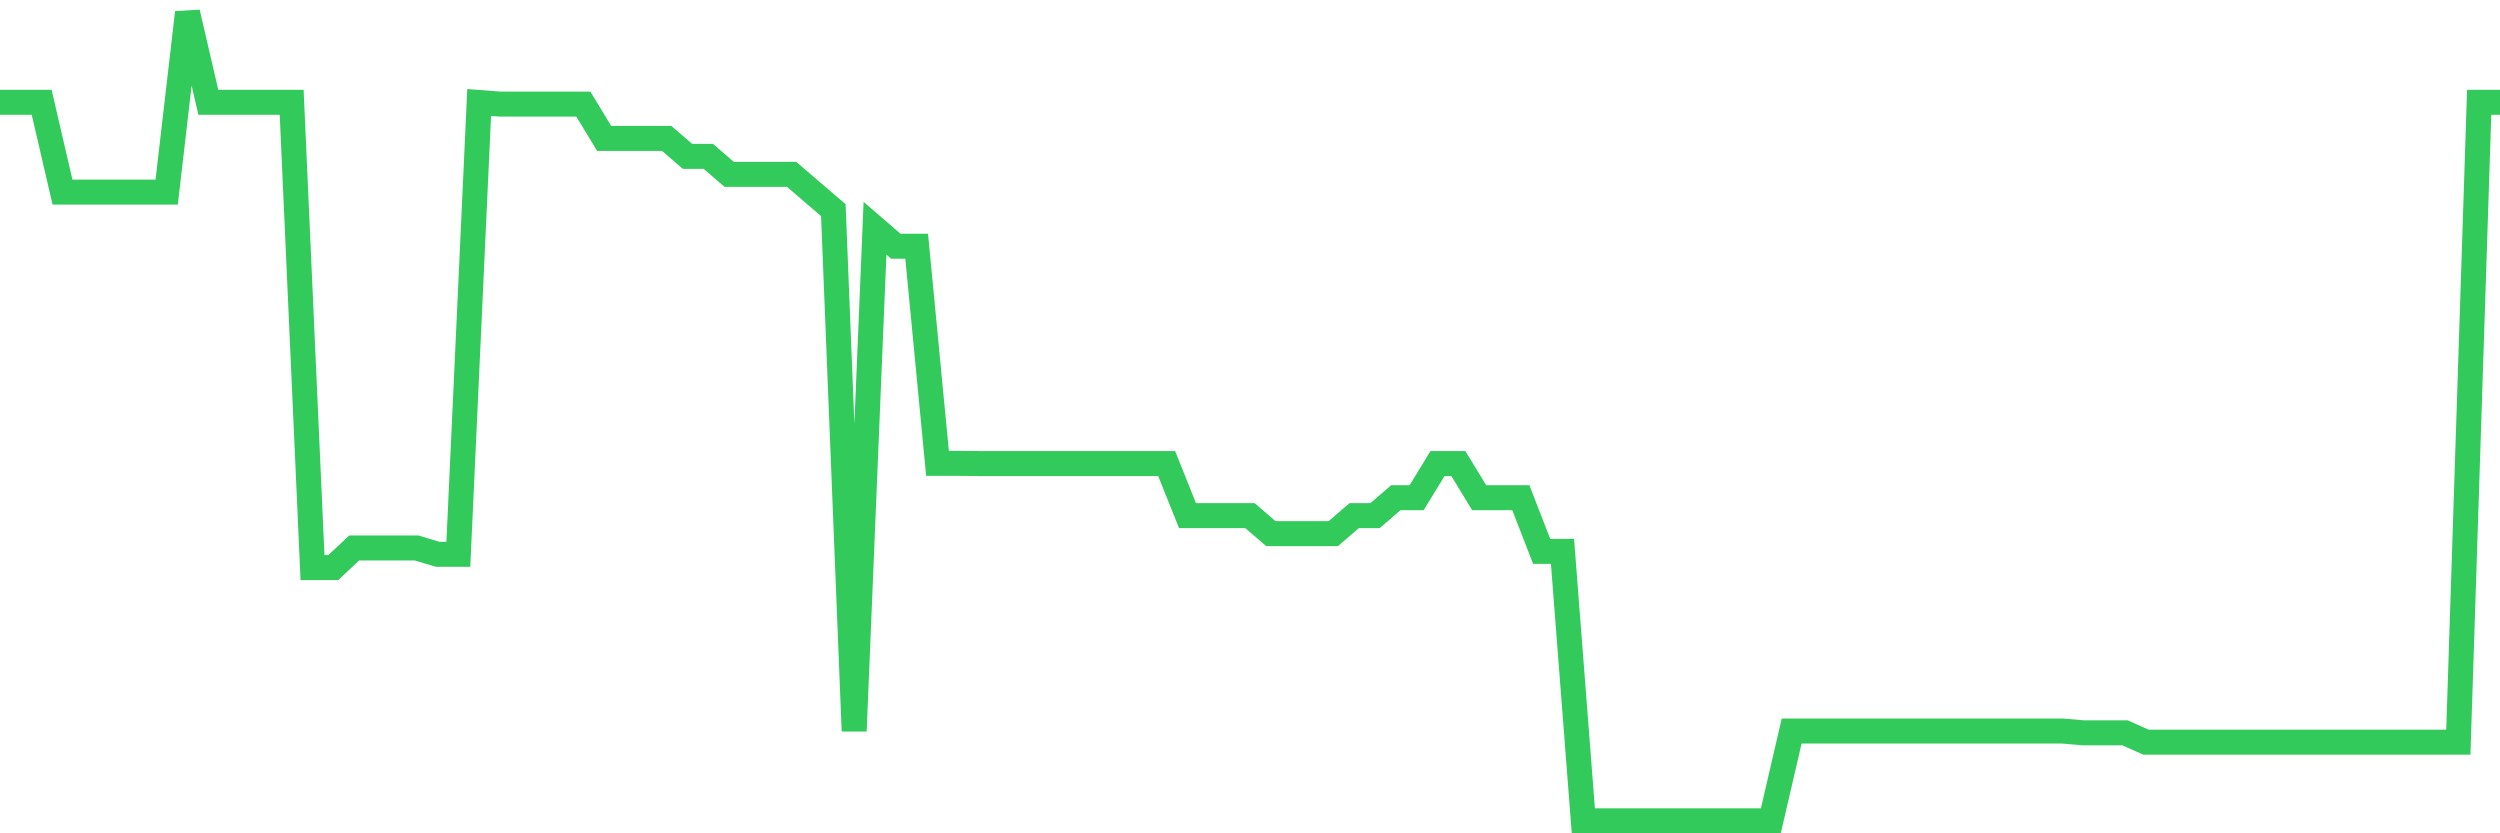 <svg
  xmlns="http://www.w3.org/2000/svg"
  xmlns:xlink="http://www.w3.org/1999/xlink"
  width="120"
  height="40"
  viewBox="0 0 120 40"
  preserveAspectRatio="none"
>
  <polyline
    points="0,4.911 1,4.911 2,4.911 3,9.222 4,9.222 5,9.222 6,9.222 7,9.222 8,9.222 9,0.6 10,4.911 11,4.911 12,4.911 13,4.911 14,4.911 15,27.243 16,27.243 17,26.303 18,26.303 19,26.303 20,26.303 21,26.605 22,26.605 23,4.92 24,4.997 25,4.997 26,4.997 27,4.997 28,4.997 29,6.644 30,6.644 31,6.644 32,6.644 33,7.506 34,7.506 35,8.369 36,8.369 37,8.369 38,8.369 39,9.231 40,10.084 41,35.089 42,10.955 43,11.818 44,11.818 45,22.242 46,22.242 47,22.25 48,22.25 49,22.25 50,22.25 51,22.25 52,22.25 53,22.25 54,22.25 55,22.25 56,22.25 57,24.751 58,24.751 59,24.751 60,24.751 61,25.613 62,25.613 63,25.613 64,25.613 65,24.751 66,24.751 67,23.889 68,23.889 69,22.25 70,22.25 71,23.889 72,23.889 73,23.889 74,26.467 75,26.467 76,39.4 77,39.4 78,39.4 79,39.4 80,39.4 81,39.4 82,39.4 83,39.4 84,39.4 85,39.4 86,35.089 87,35.089 88,35.089 89,35.089 90,35.089 91,35.089 92,35.089 93,35.089 94,35.089 95,35.089 96,35.089 97,35.089 98,35.089 99,35.089 100,35.175 101,35.175 102,35.175 103,35.623 104,35.623 105,35.623 106,35.623 107,35.623 108,35.623 109,35.623 110,35.623 111,35.623 112,35.623 113,35.623 114,35.623 115,35.623 116,35.623 117,35.623 118,35.623 119,4.911 120,4.911"
    fill="none"
    stroke="#32ca5b"
    stroke-width="1.2"
  >
  </polyline>
</svg>